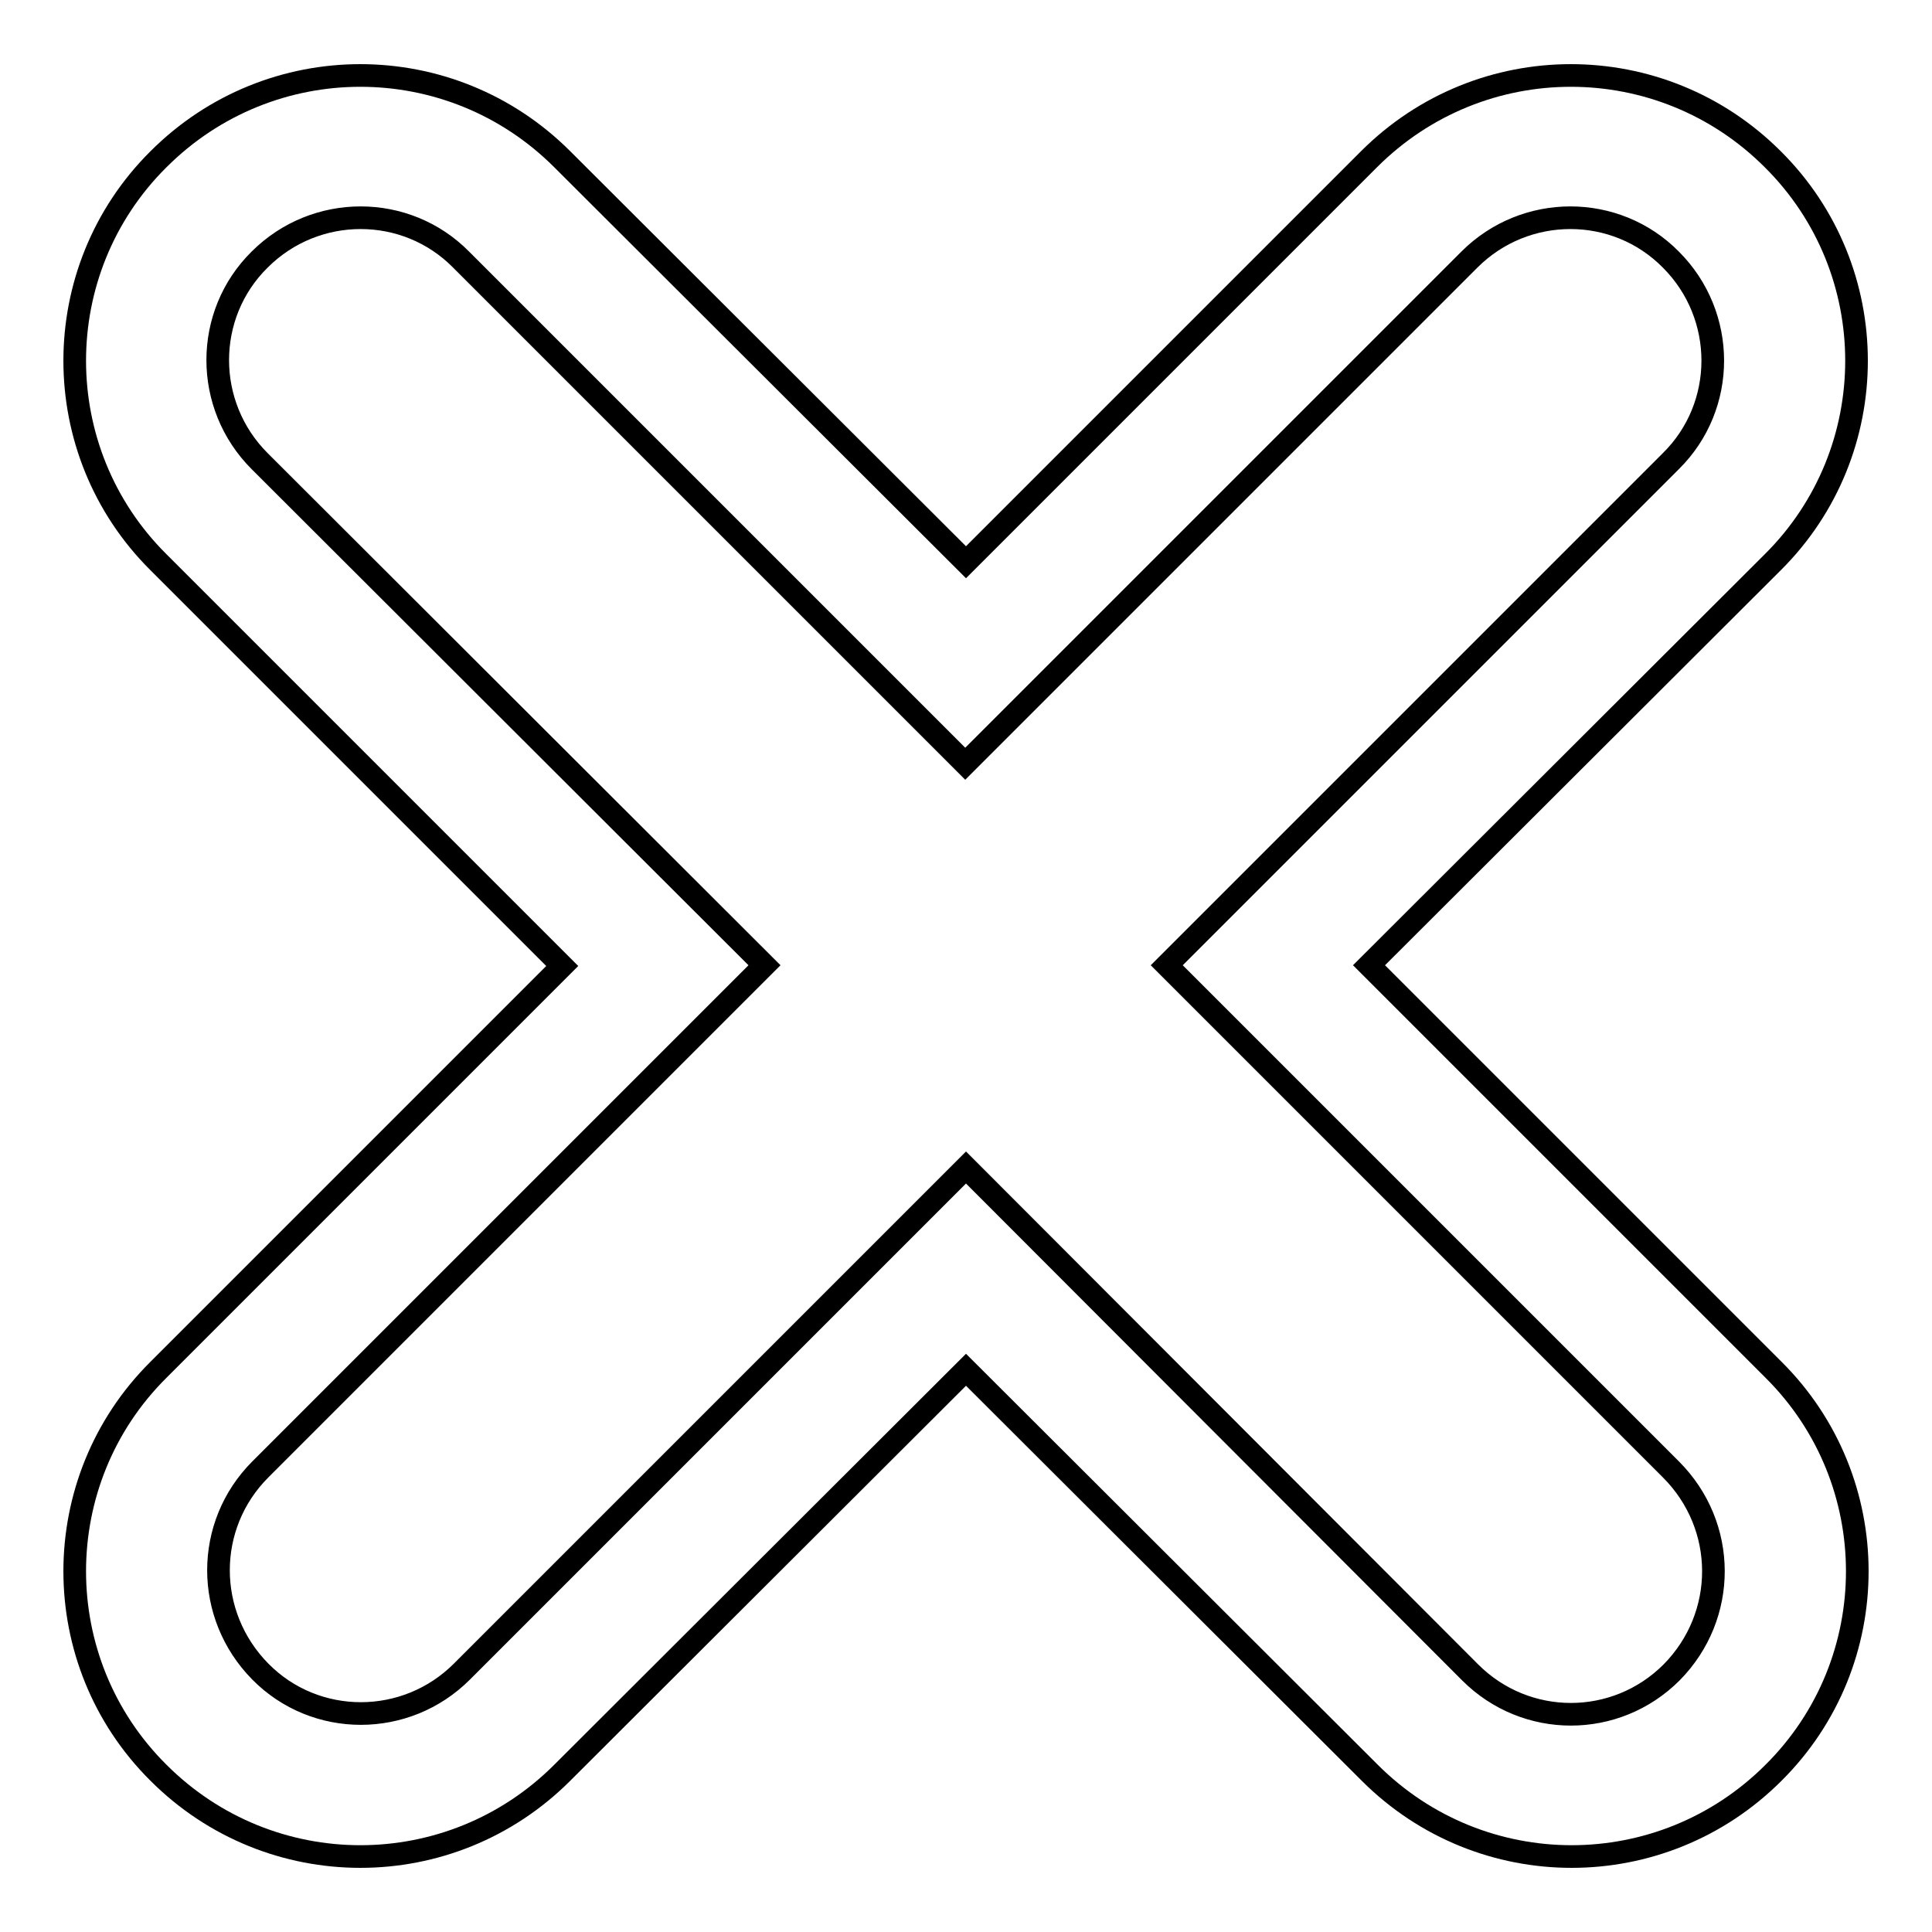 <?xml version="1.0" encoding="utf-8"?>
<!-- Svg Vector Icons : http://www.onlinewebfonts.com/icon -->
<!DOCTYPE svg PUBLIC "-//W3C//DTD SVG 1.1//EN" "http://www.w3.org/Graphics/SVG/1.1/DTD/svg11.dtd">
<svg version="1.1" xmlns="http://www.w3.org/2000/svg" xmlns:xlink="http://www.w3.org/1999/xlink" x="0px" y="0px" viewBox="0 0 256 256" enable-background="new 0 0 256 256" xml:space="preserve">
<g><g><path stroke-width="3" fill-opacity="0" stroke="#000000"  d="M221.5,221.6c-7.4,7.4-19.3,7.4-26.7,0L128,154.7l-66.8,66.8c-7.4,7.4-19.4,7.4-26.7,0c-7.4-7.5-7.4-19.4,0-26.8l66.8-66.8L34.4,61.1c-7.4-7.4-7.4-19.4,0-26.7c7.4-7.4,19.4-7.4,26.7,0l66.8,66.8l66.8-66.8c7.4-7.4,19.4-7.4,26.7,0c7.4,7.4,7.4,19.4,0,26.7l-66.8,66.8l66.8,66.8C228.9,202.2,228.9,214.1,221.5,221.6L221.5,221.6z M181.4,127.9l53.5-53.4c14.8-14.7,14.8-38.7,0-53.4c-14.8-14.8-38.7-14.8-53.5,0L128,74.5L74.5,21.1c-14.8-14.8-38.7-14.8-53.5,0c-14.8,14.7-14.8,38.7,0,53.4L74.5,128l-53.5,53.5c-14.8,14.7-14.8,38.7,0,53.4c14.8,14.8,38.7,14.8,53.5,0l53.5-53.4l53.5,53.4c14.8,14.8,38.7,14.8,53.5,0c14.8-14.7,14.8-38.7,0-53.4L181.4,127.9L181.4,127.9z"/></g></g>
</svg>